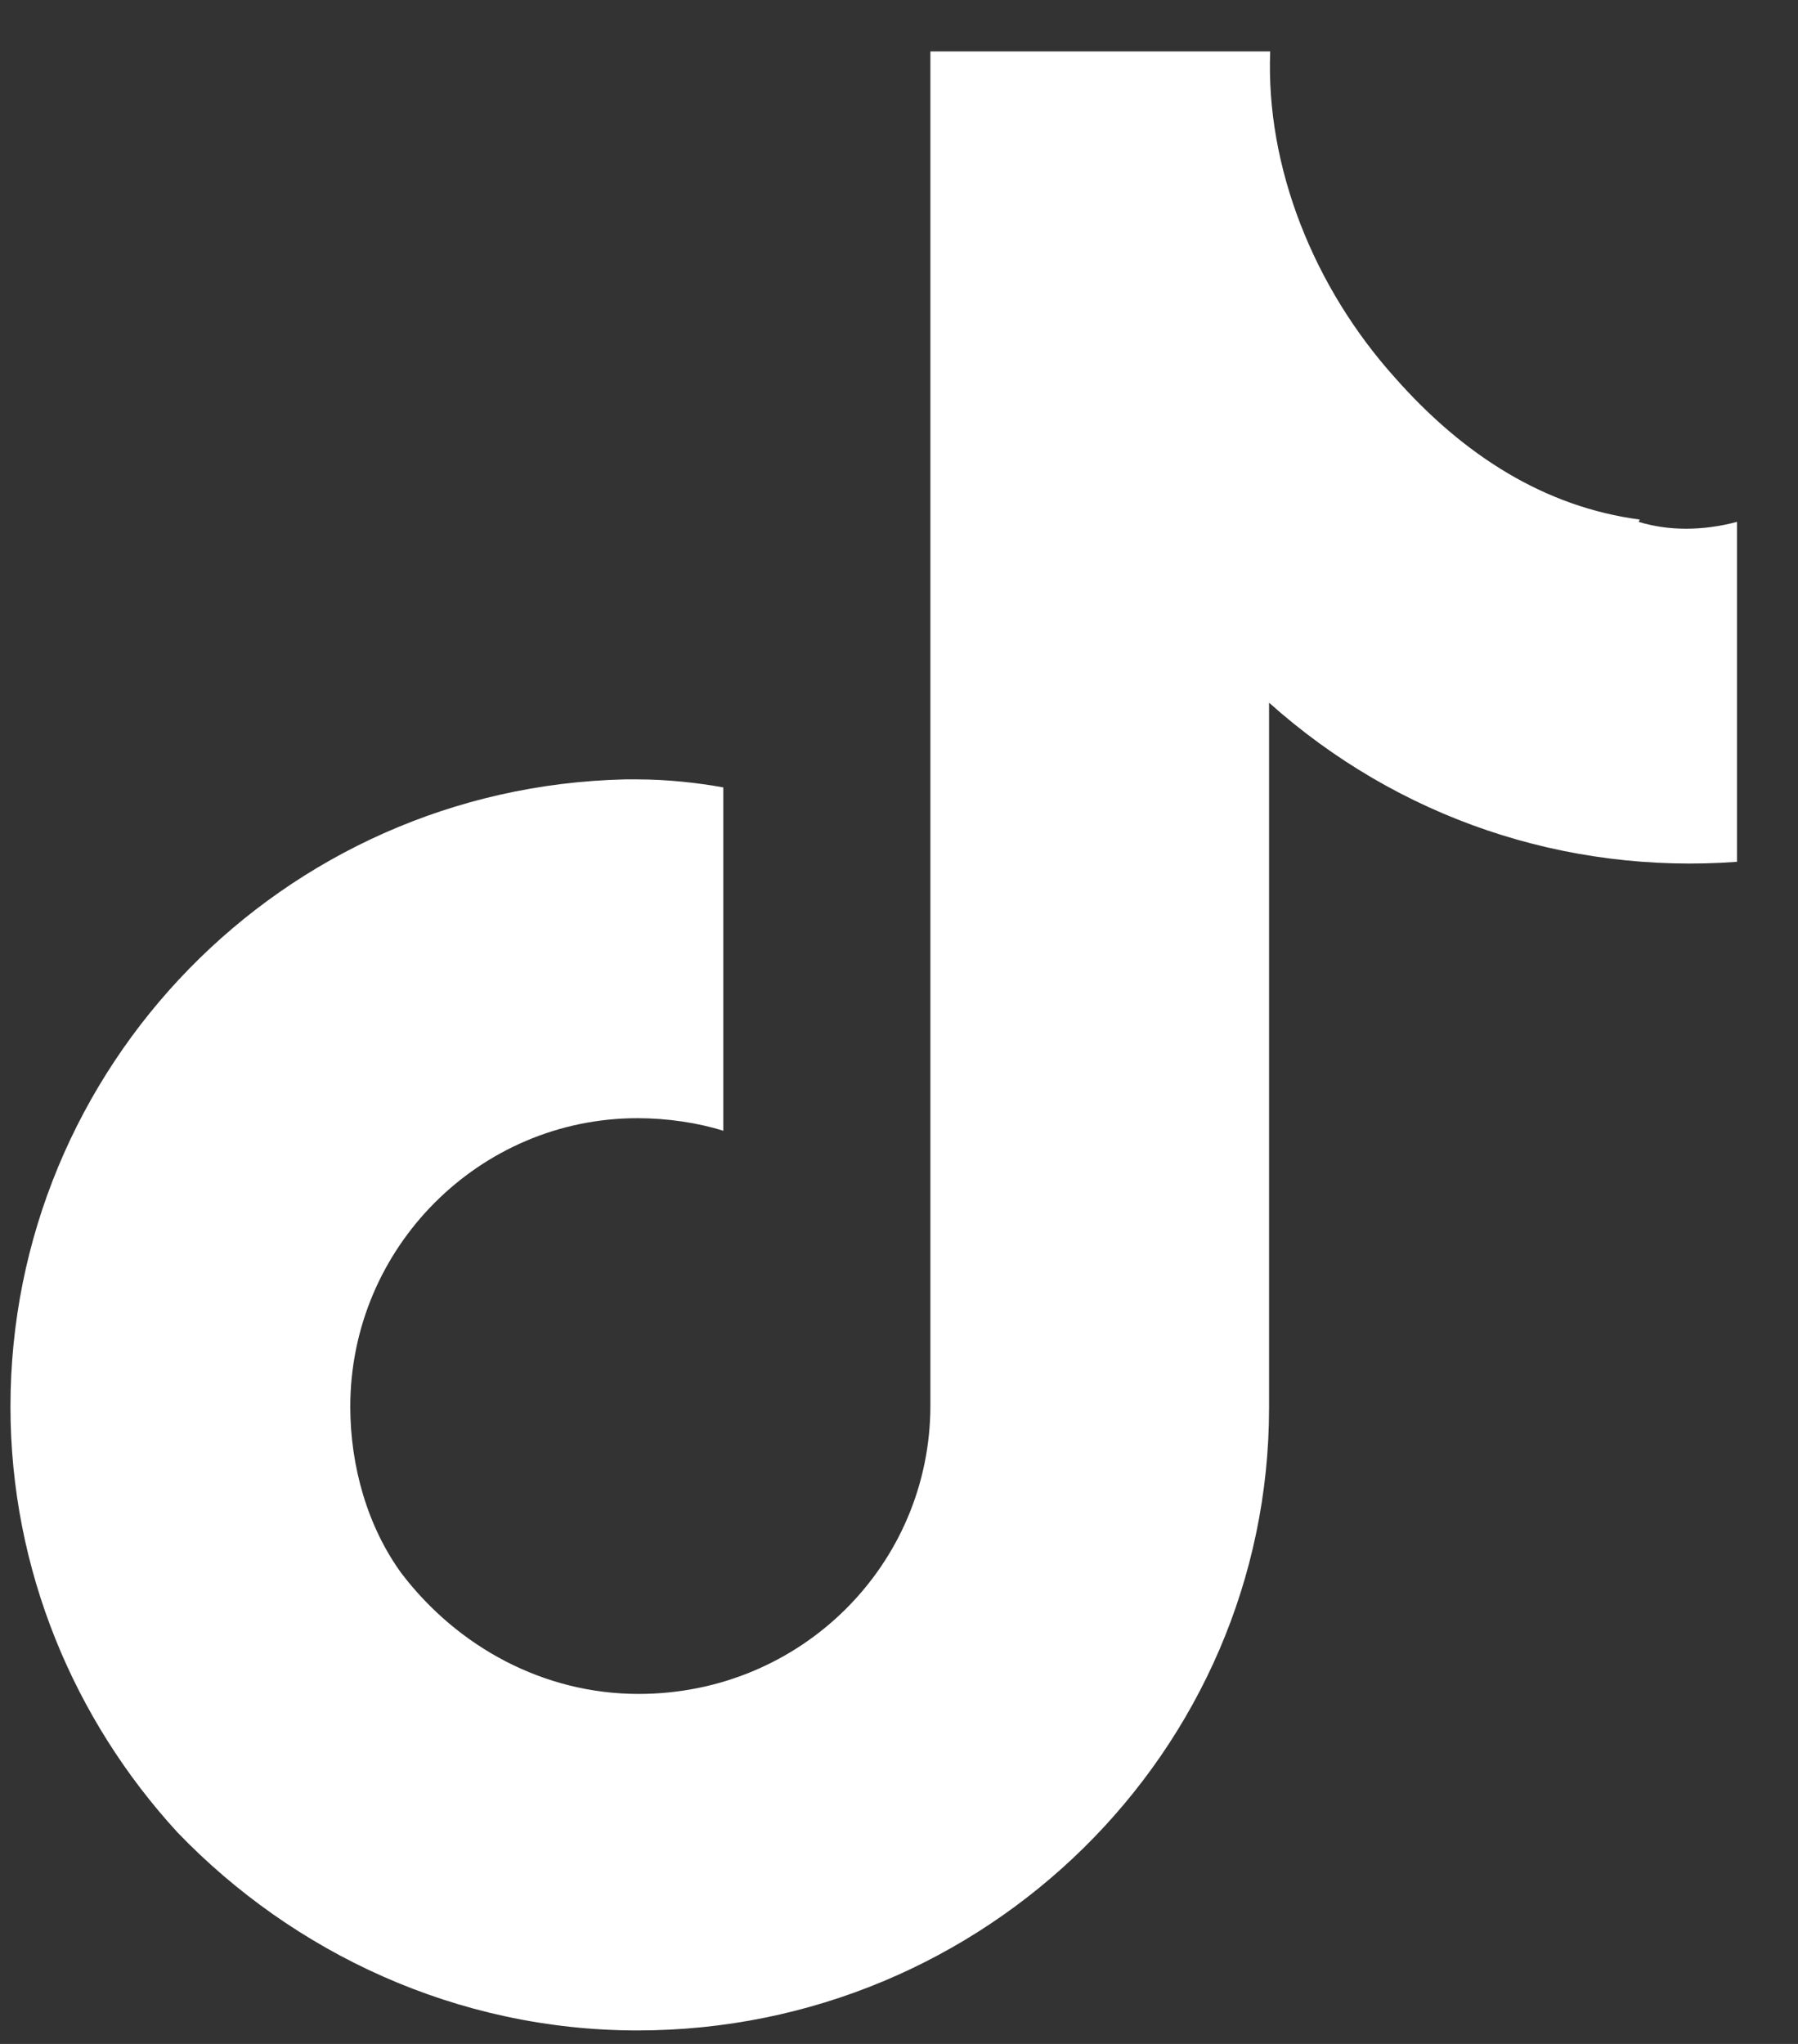 <?xml version="1.0" encoding="UTF-8"?>
<svg xmlns="http://www.w3.org/2000/svg" width="22" height="25" viewBox="0 0 22 25" fill="none">
  <rect x="0" y="0" width="22" height="25" fill="#333333" stroke="none"/>
  <path d="M20.064 6.355C18.902 6.201 17.908 5.571 17.068 4.619C16.074 3.513 15.486 2.043 15.542 0.629H11.384V17.191C11.384 19.137 9.802 20.719 7.814 20.719C6.652 20.719 5.602 20.145 4.916 19.249C4.496 18.675 4.286 17.933 4.286 17.205C4.286 15.259 5.868 13.677 7.8 13.677C8.164 13.677 8.542 13.733 8.85 13.831V9.631C8.542 9.575 8.164 9.533 7.8 9.533H7.646C3.446 9.631 0.128 13.061 0.128 17.205C0.128 19.207 0.912 21.041 2.172 22.413C3.586 23.883 5.588 24.835 7.8 24.835C12.056 24.835 15.528 21.419 15.528 17.219V8.595C17.11 10.009 19.154 10.695 21.254 10.541V6.383C20.834 6.495 20.414 6.495 20.05 6.383" fill="white"></path>
</svg>
